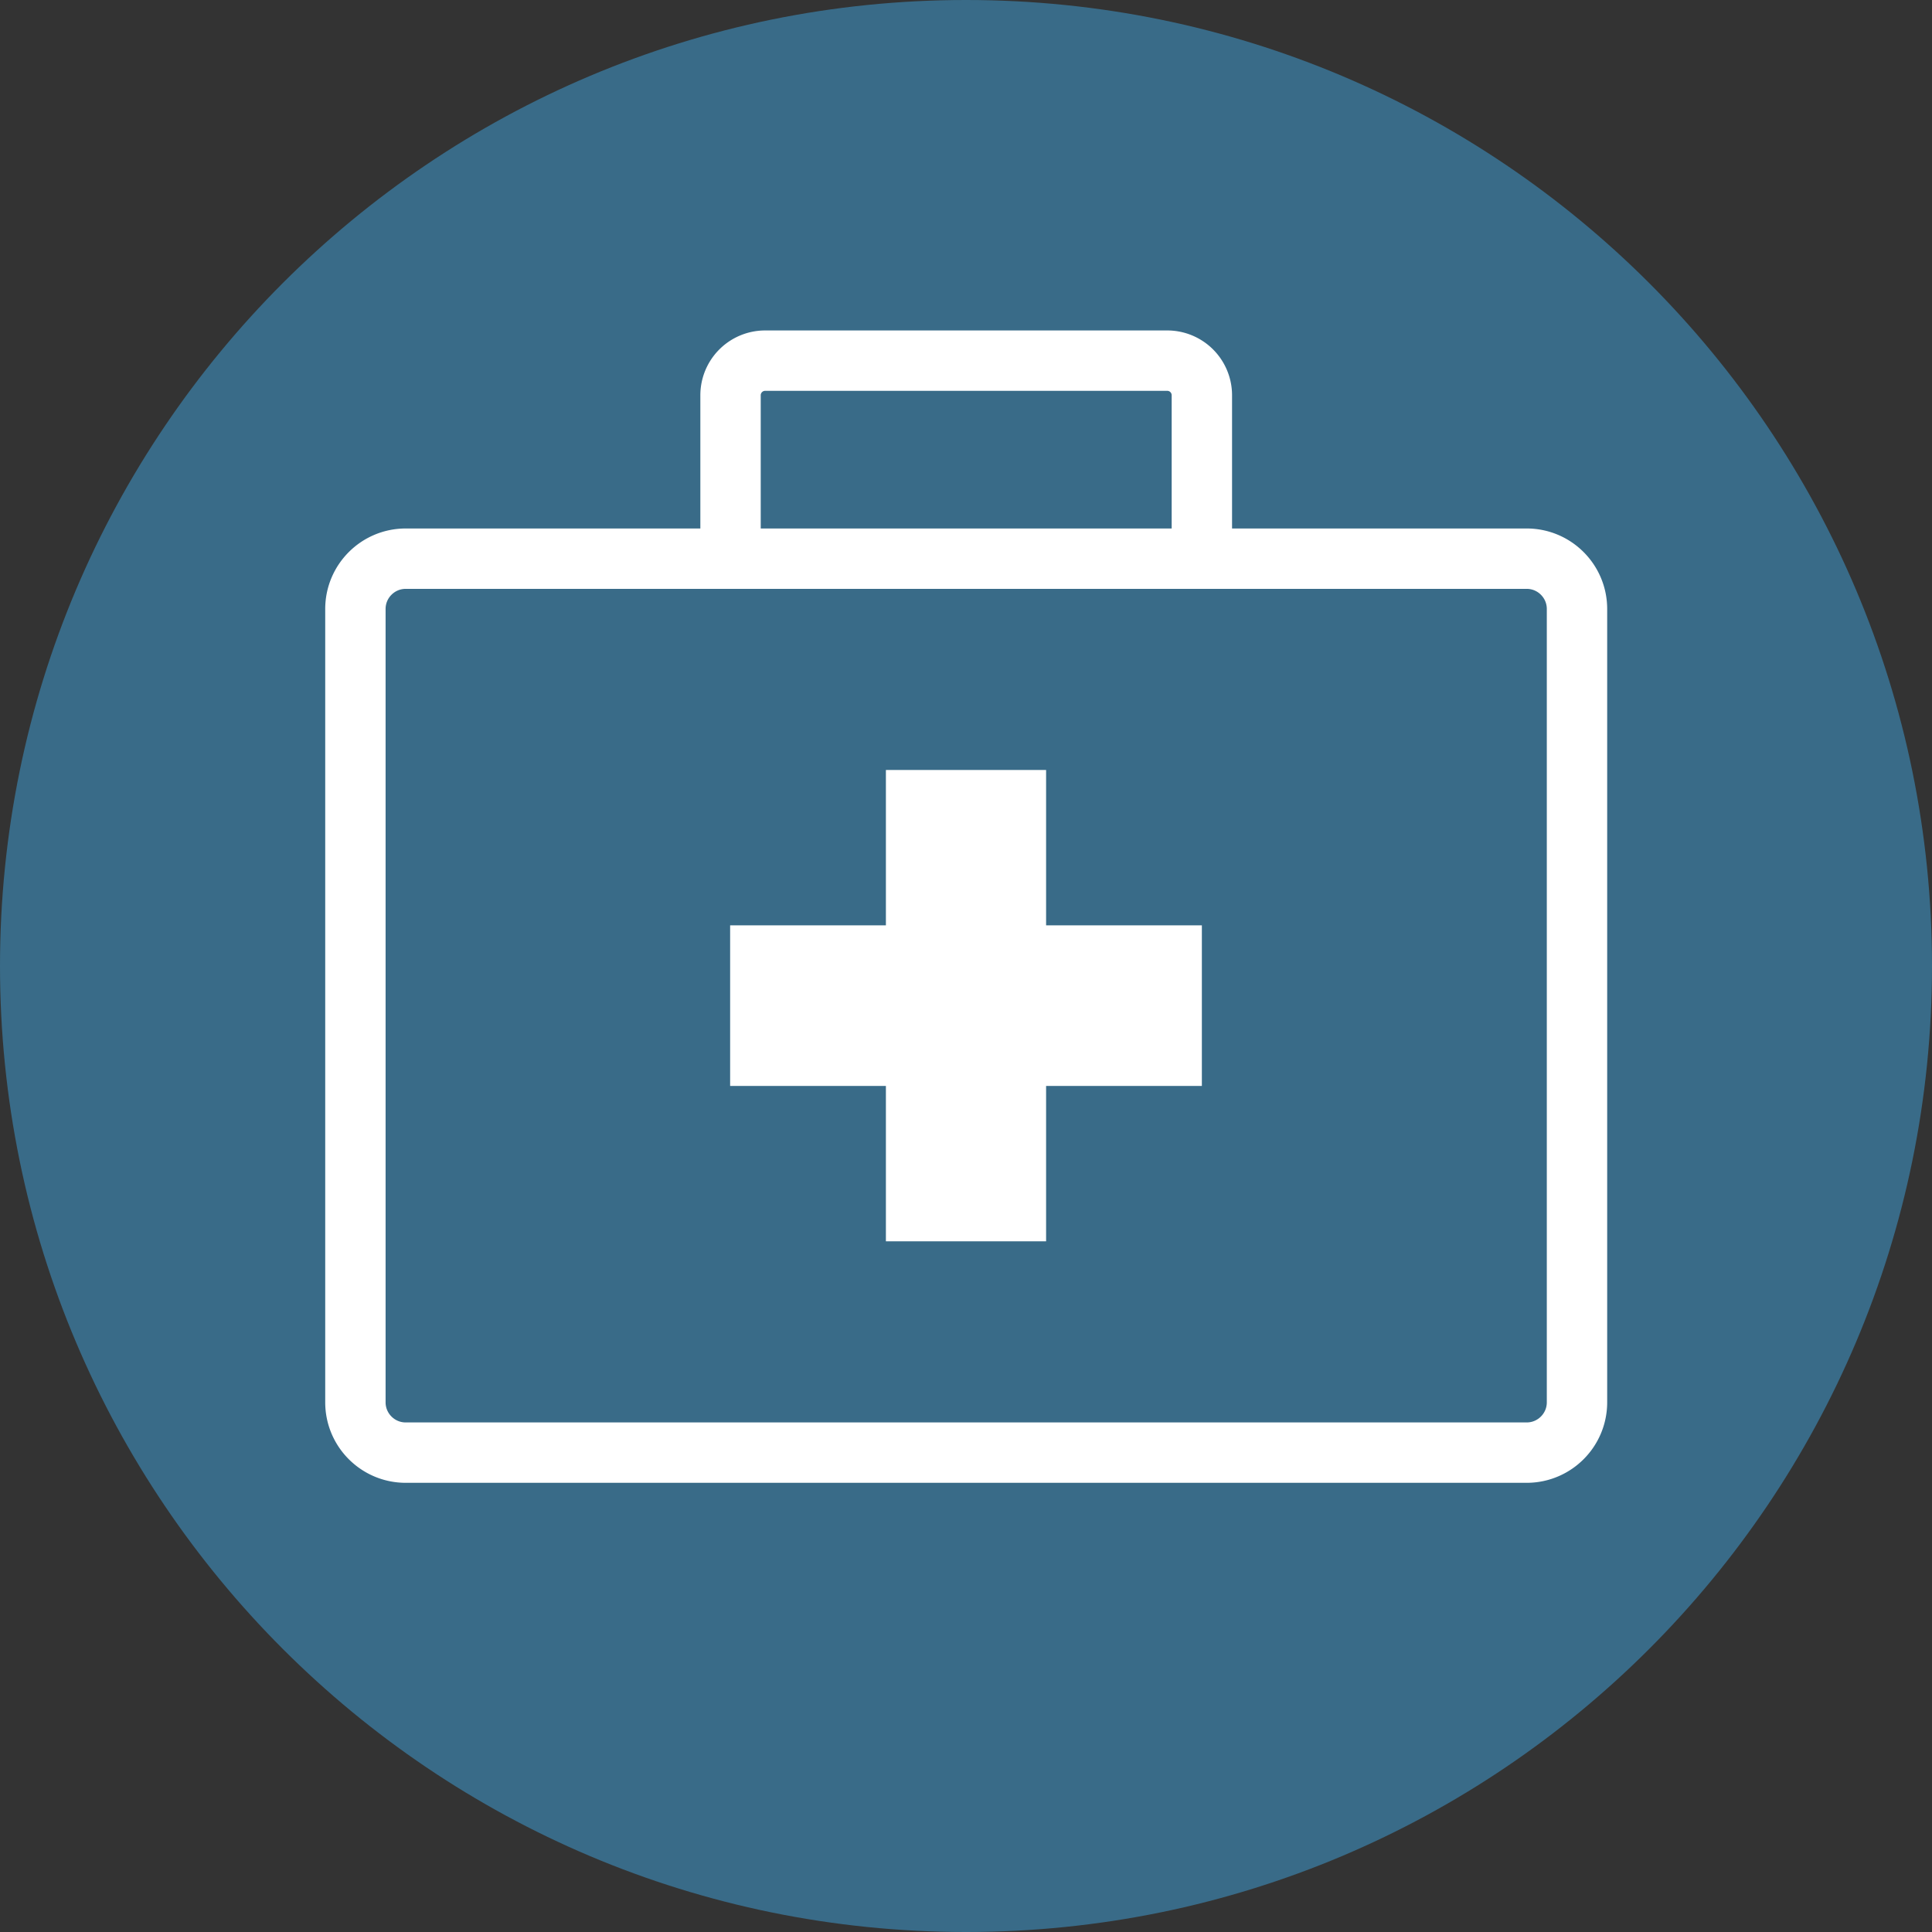 <svg xmlns="http://www.w3.org/2000/svg" width="48" height="48" fill="none"><rect width="100%" height="100%" fill="#333333" stroke="none"/><g clip-path="url(#a)"><path fill="#396B88" d="M24 48c13.255 0 24-10.745 24-24S37.255 0 24 0 0 10.745 0 24s10.745 24 24 24Z"/><path stroke="#fff" stroke-miterlimit="10" stroke-width="1.5" d="M37.93 13.88H10.08c-.69 0-1.25.56-1.25 1.25v19.71c0 .69.56 1.25 1.25 1.25h27.85c.69 0 1.25-.56 1.25-1.25V15.13c0-.69-.56-1.25-1.25-1.25ZM29.86 13.88V9.82a.86.86 0 0 0-.86-.86h-9.99a.86.86 0 0 0-.86.86v4.06"/><path fill="#fff" d="M29.86 22.99h-3.87v-3.86h-3.98v3.86h-3.87v3.99h3.87v3.86h3.98v-3.86h3.87v-3.99Z"/></g><defs><clipPath id="a"><path fill="#fff" d="M0 0h48v48H0z"/></clipPath></defs></svg>
